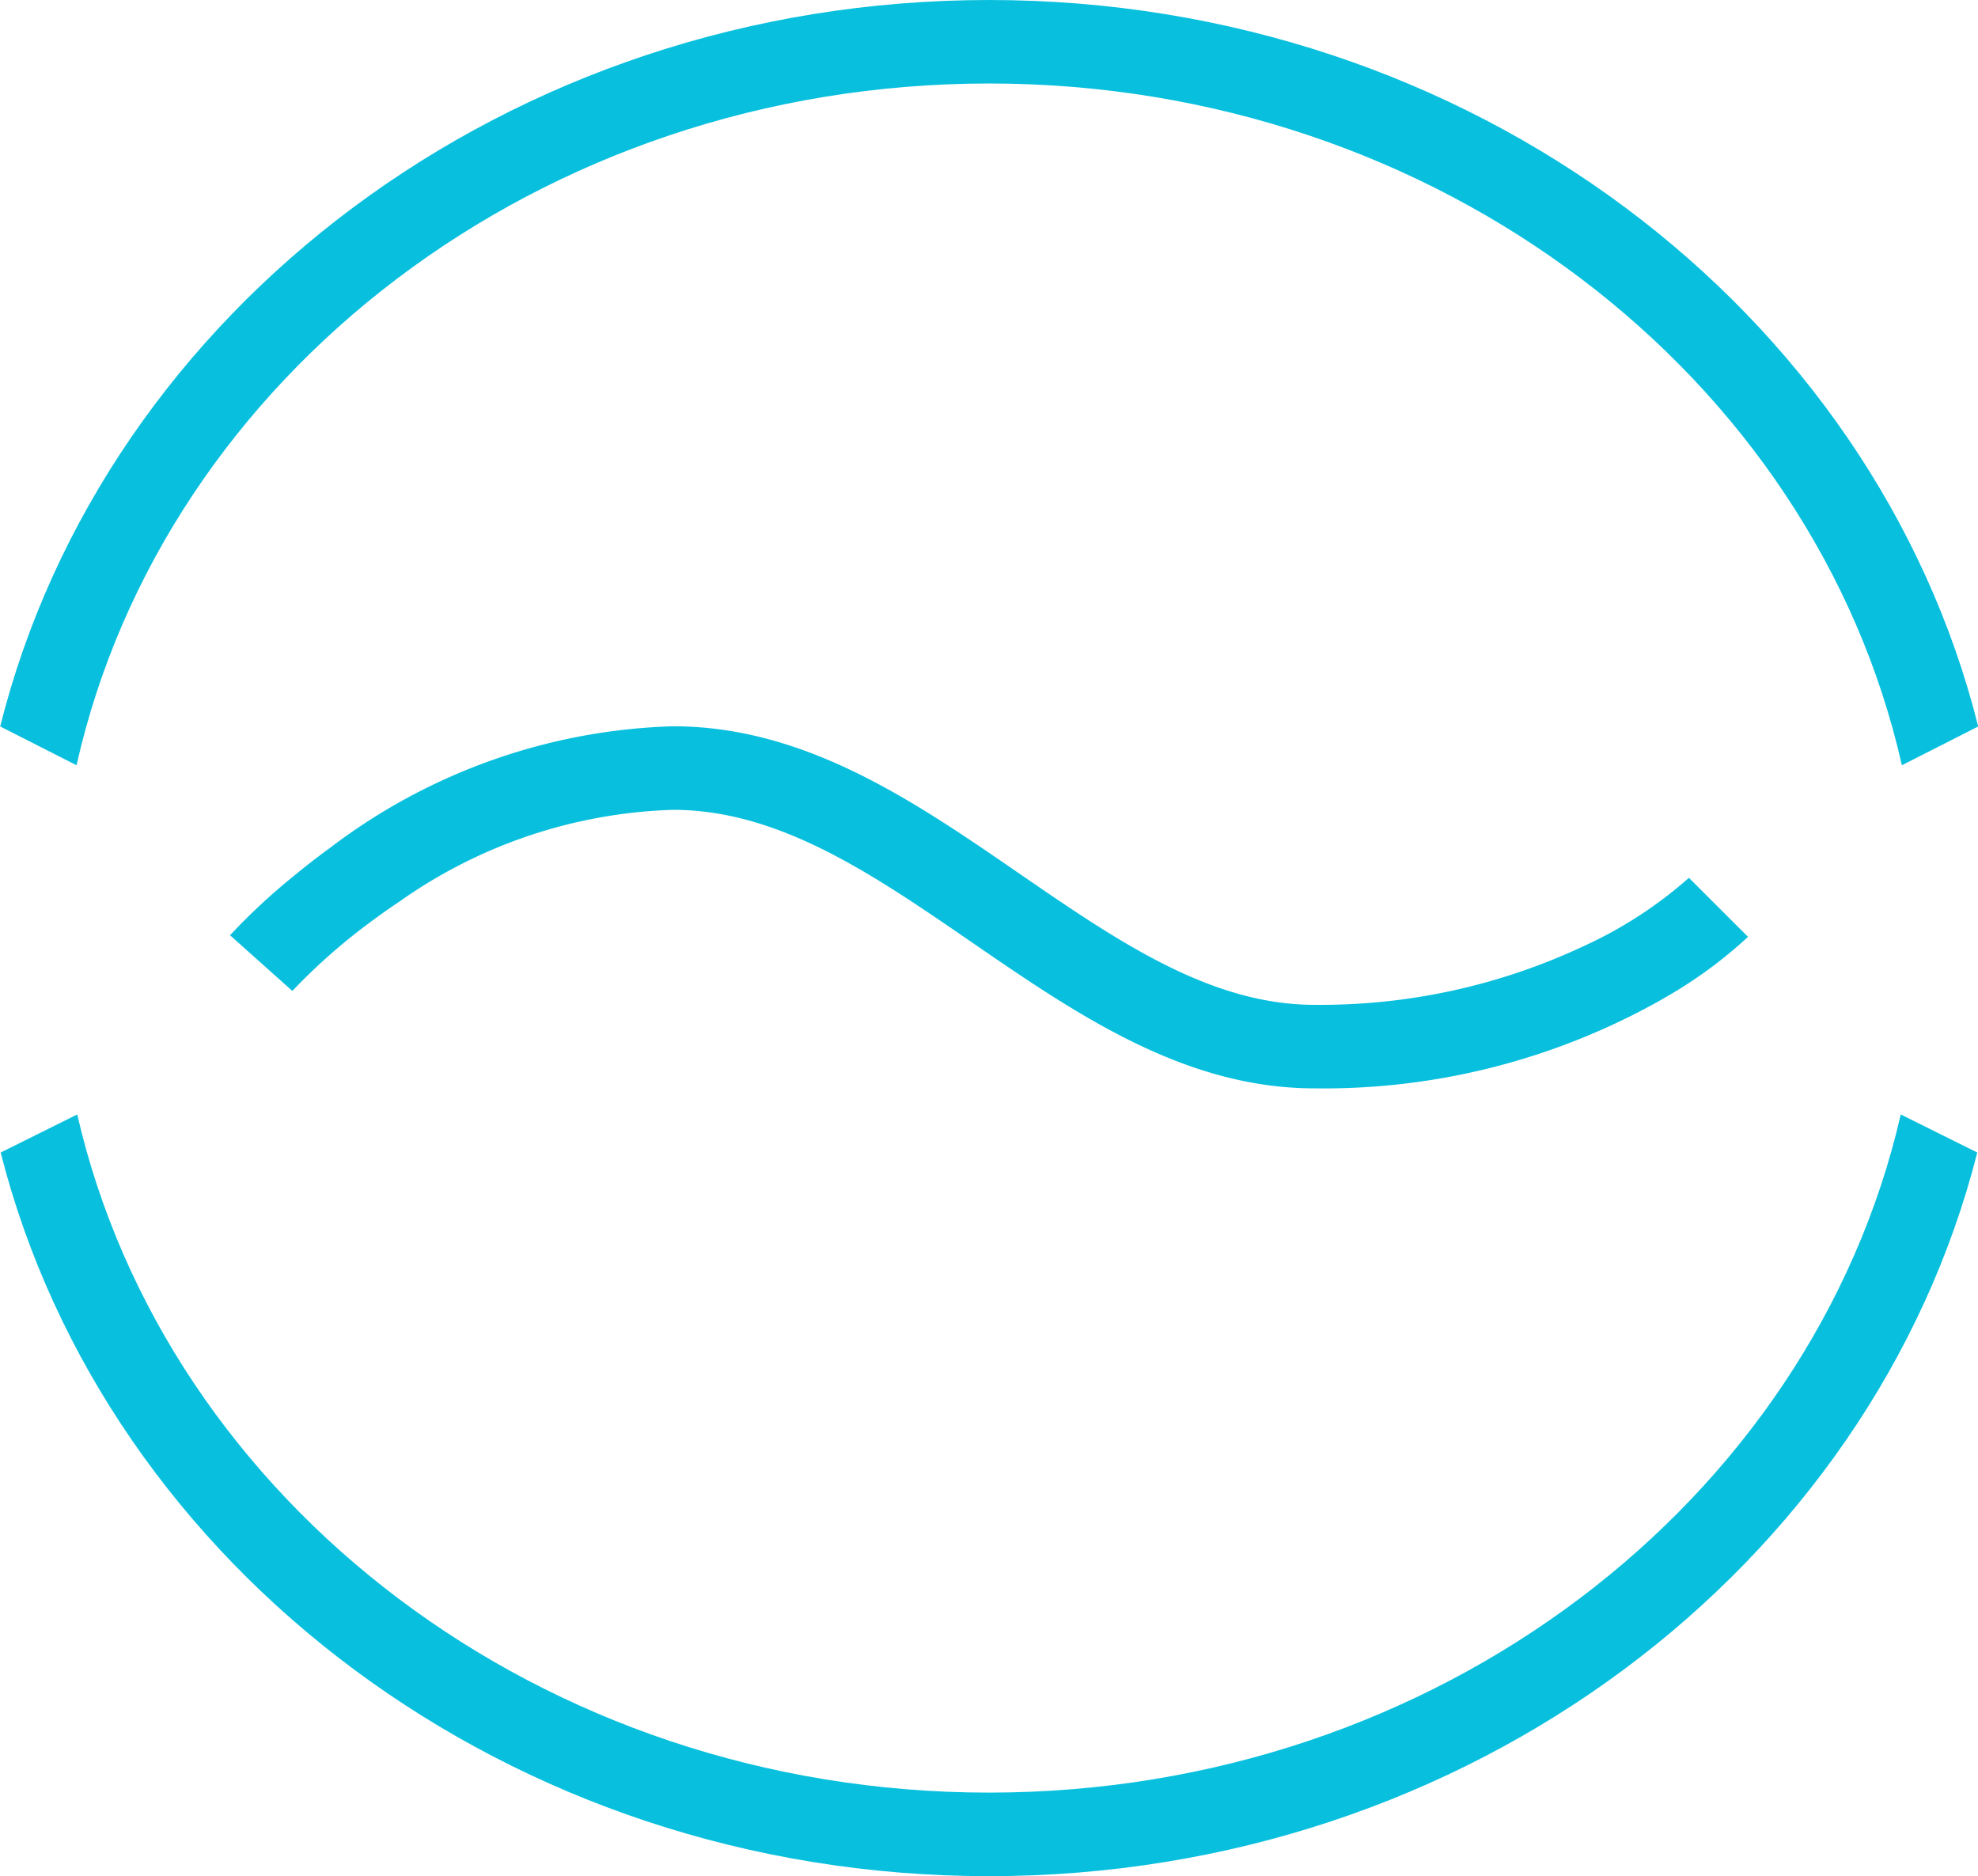 <svg xmlns="http://www.w3.org/2000/svg" width="53.519" height="50.761" viewBox="0 0 53.519 50.761"><defs><style>.a{fill:#08c0de;}</style></defs><g transform="translate(-471.619 -320.928)"><path class="a" d="M498.378,323.187c12.156,0,22.33,7.93,24.7,18.446l2.066-1.05c-2.819-11.247-13.744-19.655-26.761-19.655s-23.939,8.408-26.759,19.655l2.066,1.05c2.364-10.516,12.537-18.446,24.693-18.446" transform="translate(0 0)"/><path class="a" d="M498.373,361.79c-12.118,0-22.265-7.882-24.669-18.348l-2.072,1.03c2.849,11.207,13.752,19.579,26.74,19.579s23.893-8.372,26.742-19.579l-2.071-1.03c-2.405,10.467-12.553,18.348-24.671,18.348" transform="translate(0.005 7.639)"/><path class="a" d="M515.739,339.7a11.419,11.419,0,0,1-2.732,1.795c-.131.064-.276.128-.42.193a16.745,16.745,0,0,1-6.977,1.449c-2.821,0-5.332-1.725-7.99-3.553-2.848-1.961-5.794-3.984-9.369-3.984a16.092,16.092,0,0,0-9.293,3.3c-.359.26-.678.513-.971.754a16.772,16.772,0,0,0-1.721,1.6l1.686,1.507a16.043,16.043,0,0,1,2.263-1.973c.2-.15.419-.3.646-.453a13.521,13.521,0,0,1,7.39-2.474c2.873,0,5.406,1.741,8.087,3.585,2.827,1.943,5.749,3.951,9.272,3.951a18.582,18.582,0,0,0,9.406-2.411l.083-.049a12.1,12.1,0,0,0,2.239-1.64Z" transform="translate(1.577 4.978)"/></g></svg>